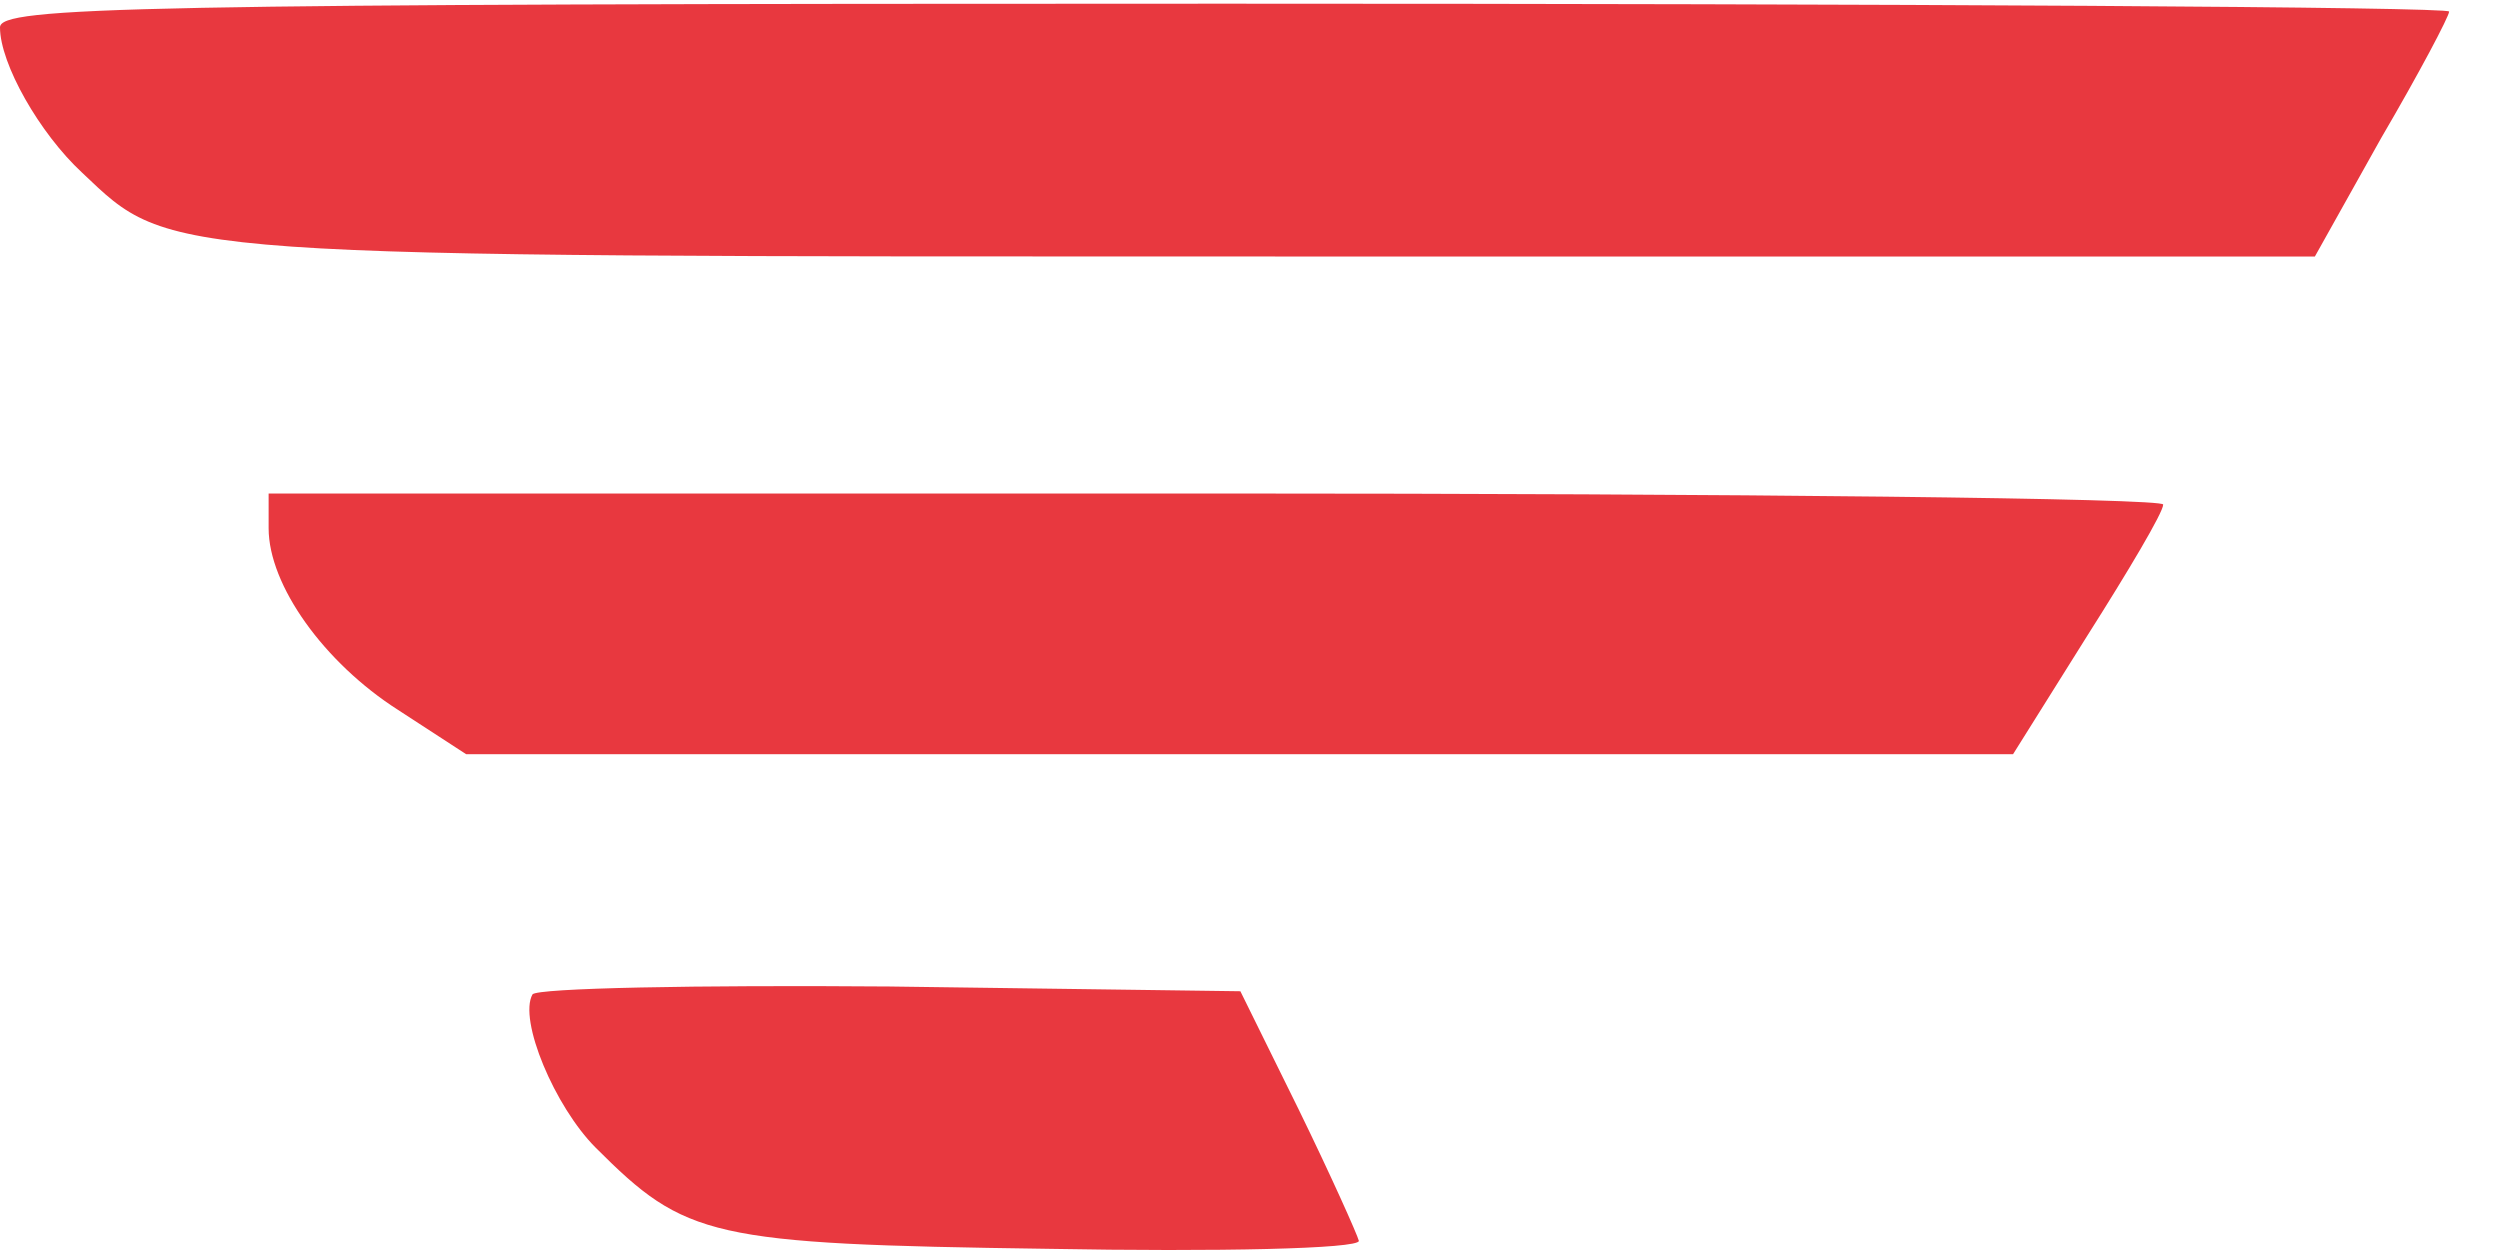<svg width="40" height="20" viewBox="0 0 40 20" fill="none" xmlns="http://www.w3.org/2000/svg">
<g id="favicon">
<path id="Vector" d="M0 0.438C0 1.019 0.632 2.132 1.315 2.764C2.756 4.129 2.452 4.104 20.402 4.104H37.038L38.099 2.208C38.706 1.171 39.186 0.261 39.186 0.185C39.186 0.109 30.363 0.059 19.593 0.059C2.073 0.059 0 0.109 0 0.438Z" fill="#E8383F"/>
<path id="Vector_2" d="M4.298 8.452C4.298 9.362 5.183 10.601 6.371 11.36L7.458 12.067H19.846H32.209L33.397 10.171C34.054 9.135 34.611 8.199 34.611 8.073C34.636 7.972 27.81 7.896 19.467 7.896H4.298V8.452Z" fill="#E8383F"/>
<path id="Vector_3" d="M8.52 15.91C8.292 16.315 8.874 17.705 9.531 18.363C10.972 19.804 11.351 19.905 16.762 19.981C19.492 20.031 21.742 19.981 21.742 19.854C21.717 19.753 21.287 18.792 20.781 17.756L19.846 15.86L14.233 15.784C11.149 15.759 8.596 15.809 8.52 15.91Z" fill="#E8383F"/>
</g>
</svg>
